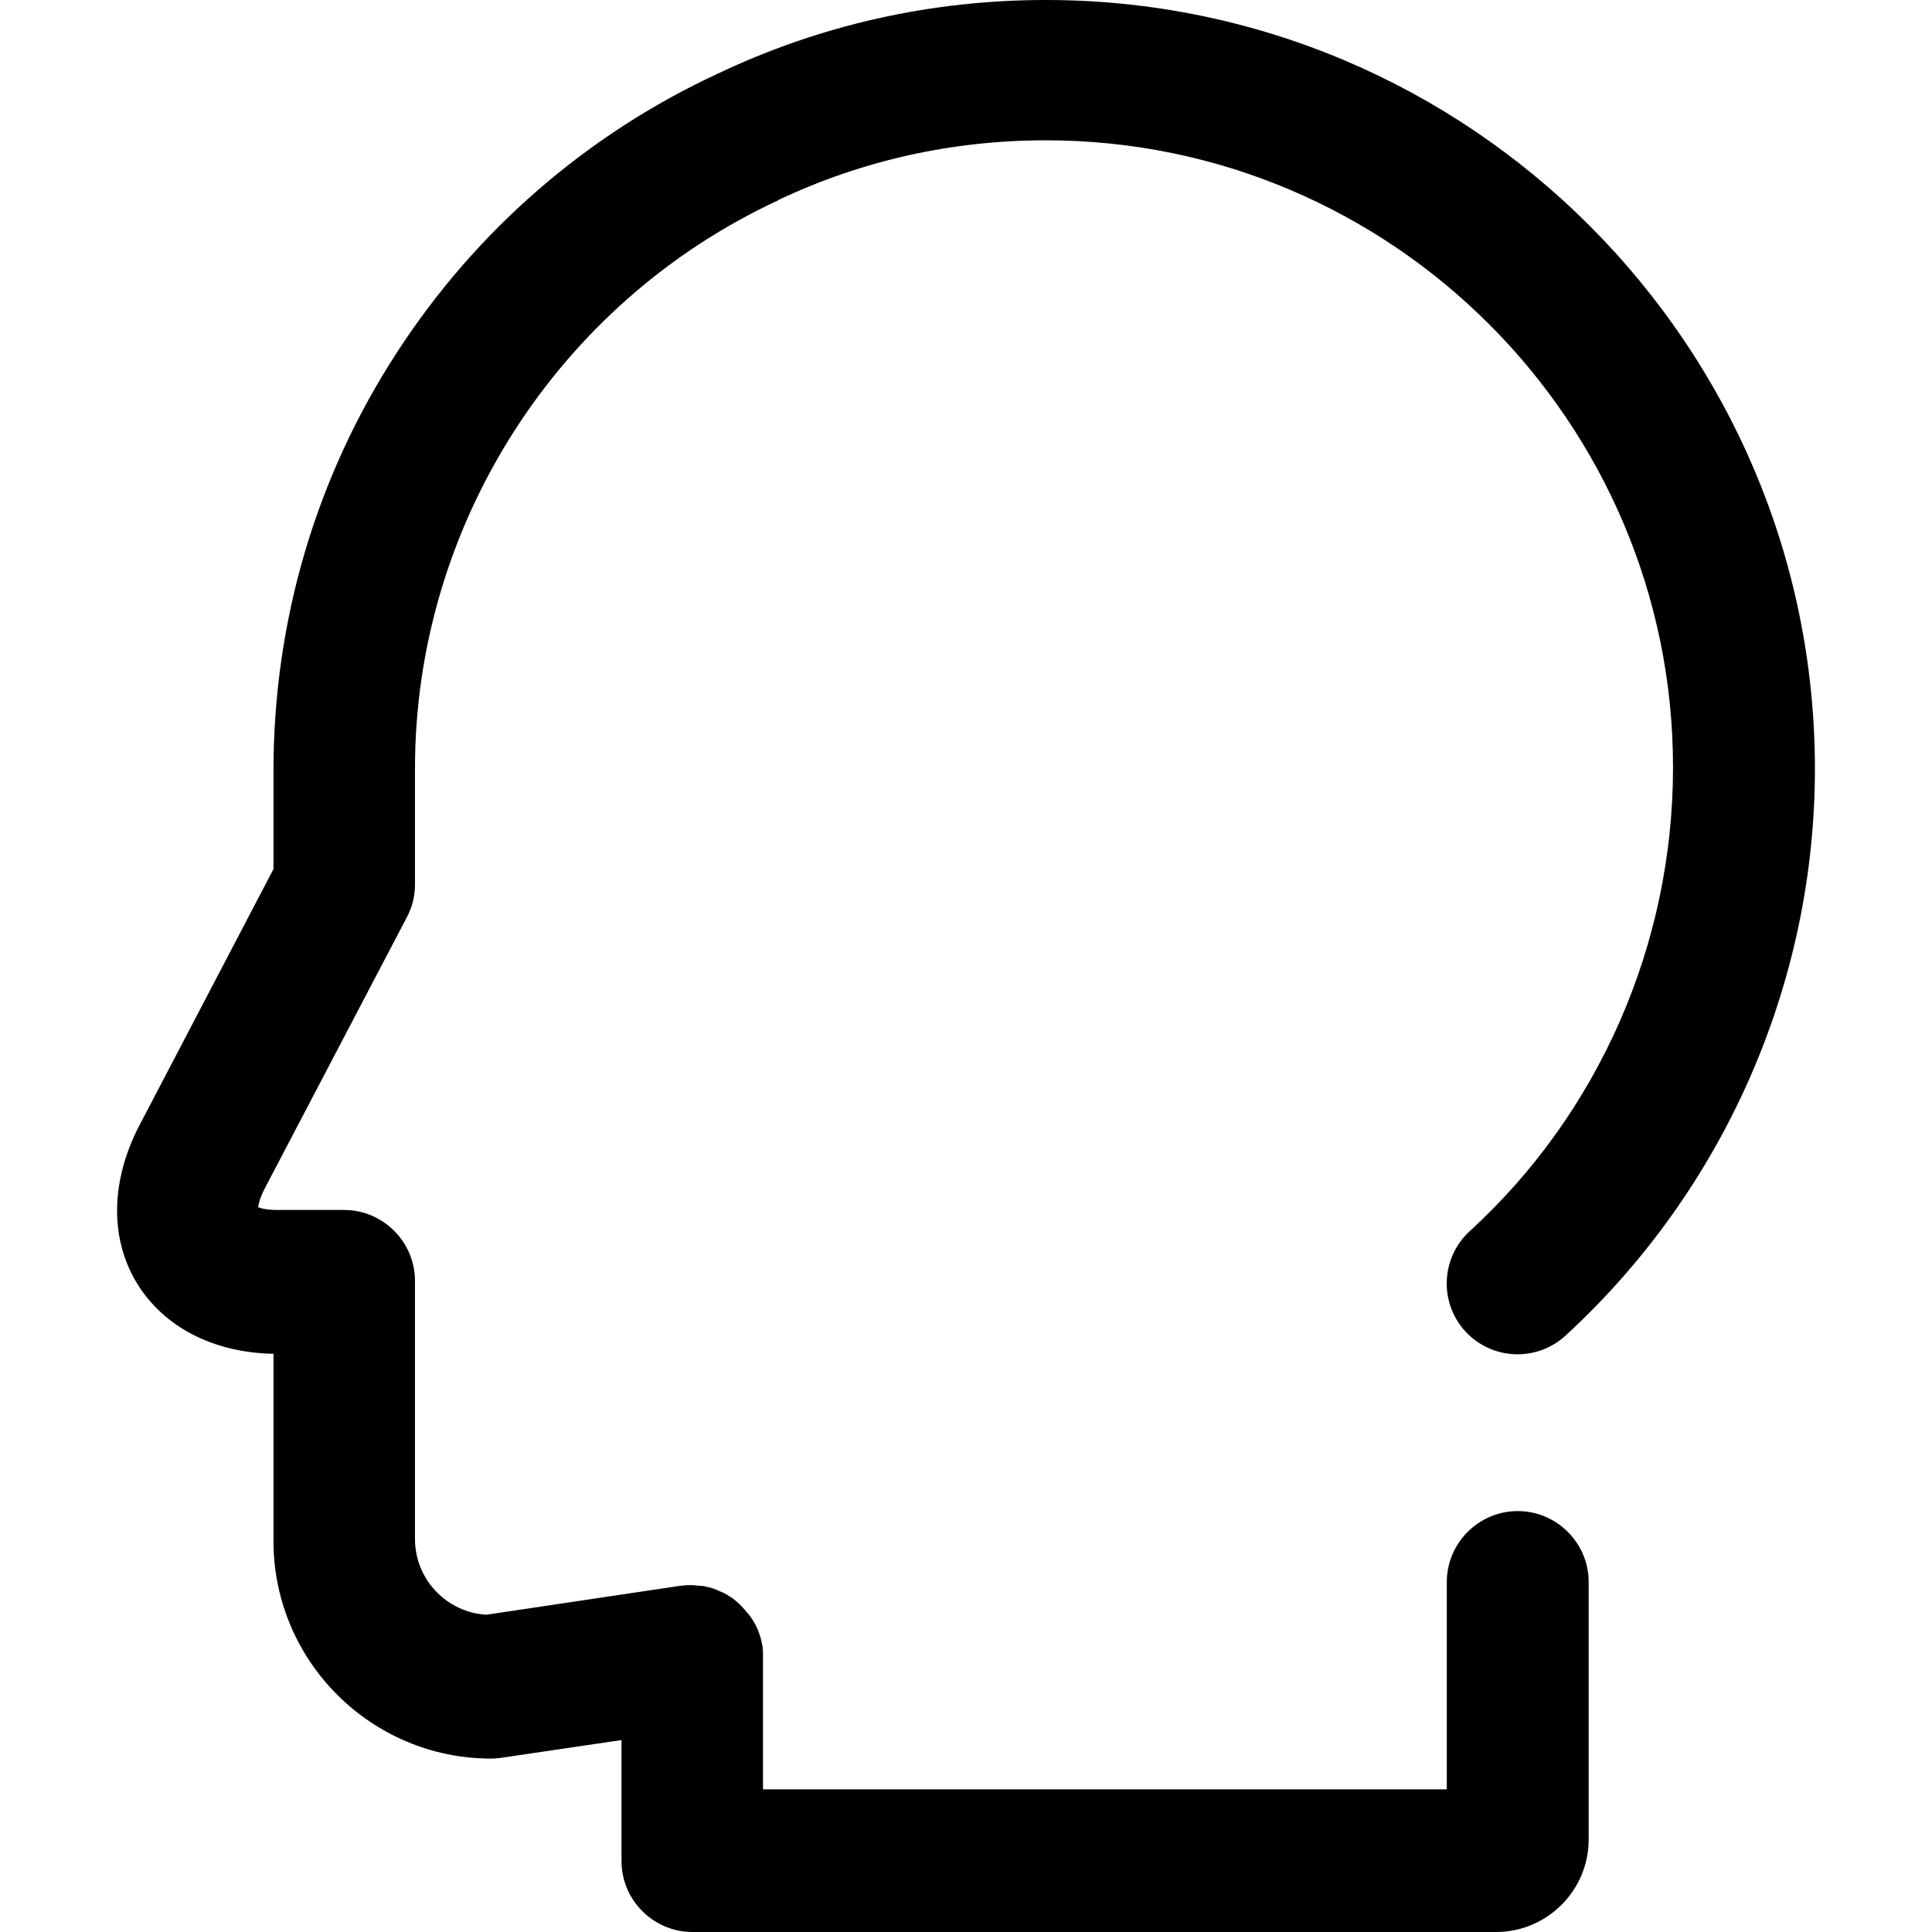 <?xml version="1.0" encoding="iso-8859-1"?>
<!-- Generator: Adobe Illustrator 19.0.0, SVG Export Plug-In . SVG Version: 6.00 Build 0)  -->
<svg version="1.1" id="Layer_1" xmlns="http://www.w3.org/2000/svg" xmlns:xlink="http://www.w3.org/1999/xlink" x="0px" y="0px"
	 viewBox="0 0 490.2 490.2" style="enable-background:new 0 0 490.2 490.2;" xml:space="preserve">
<g>
	<g>
		<path d="M372.891,312.4c-7.3,6.7-7.8,18.1-1.1,25.4c6.7,7.3,18.1,7.8,25.4,1.1c40.2-36.9,63.3-89.3,63.3-143.8
			c0-107.5-87.5-195.1-195.1-195.1c-29.1,0-57.2,6.3-83.3,18.7c-33.2,15.4-61.3,39.8-81.3,70.6c-20.6,31.6-31.4,68.3-31.4,106.2v25
			l-34,65c-7.3,14-7.6,28.6-0.7,40c6.8,11.2,19.4,17.7,34.7,18V391c0,30.5,24.8,55.2,55.2,55.2c0.9,0,1.8-0.1,2.6-0.2l30.5-4.5v30.7
			c0,9.9,8.1,18,18,18h203.9c12.9,0,23.5-10.5,23.5-23.5v-65.3c0-9.9-8.1-18-18-18c-9.9,0-18,8.1-18,18V454h-173.5v-33.5
			c0-0.1,0-0.2,0-0.4c0-0.3,0-0.6,0-1c0-0.3-0.1-0.6-0.1-1c0-0.1,0-0.2,0-0.4c0-0.1-0.1-0.3-0.1-0.4c-0.1-0.3-0.1-0.7-0.2-1
			c-0.1-0.2-0.1-0.5-0.2-0.7c-0.1-0.3-0.2-0.6-0.3-1c-0.1-0.3-0.2-0.5-0.3-0.8c-0.1-0.3-0.2-0.6-0.4-0.9c-0.1-0.3-0.2-0.5-0.4-0.8
			c-0.1-0.3-0.3-0.5-0.4-0.7c-0.2-0.3-0.3-0.5-0.5-0.8c-0.1-0.2-0.3-0.4-0.5-0.7s-0.4-0.5-0.6-0.7s-0.3-0.4-0.5-0.6
			c-0.2-0.2-0.4-0.5-0.6-0.7s-0.4-0.4-0.6-0.6s-0.4-0.4-0.6-0.6s-0.5-0.4-0.7-0.6c-0.2-0.2-0.4-0.3-0.6-0.5
			c-0.3-0.2-0.5-0.4-0.8-0.5c-0.2-0.1-0.4-0.3-0.6-0.4c-0.3-0.2-0.6-0.3-0.9-0.5c-0.2-0.1-0.4-0.2-0.7-0.3s-0.6-0.3-0.9-0.4
			c-0.2-0.1-0.5-0.2-0.7-0.3c-0.3-0.1-0.6-0.2-0.9-0.3c-0.3-0.1-0.6-0.2-0.8-0.2c-0.3-0.1-0.6-0.1-0.8-0.2c-0.3-0.1-0.6-0.1-1-0.1
			c-0.3,0-0.5-0.1-0.8-0.1c-0.3,0-0.7,0-1-0.1c-0.1,0-0.3,0-0.4,0c-0.1,0-0.2,0-0.4,0c-0.3,0-0.6,0-0.9,0s-0.6,0.1-1,0.1
			c-0.1,0-0.2,0-0.4,0l-49.6,7.4c-10.1-0.6-18.1-9-18.1-19.2V325c0-9.9-8.1-18-18-18h-17c-2.6,0-4.1-0.4-4.8-0.7
			c0.1-0.7,0.4-2.2,1.6-4.6l36.1-68.9c1.4-2.6,2.1-5.4,2.1-8.4V195c0-61.6,36.1-118.1,92-144.1c0,0,0.1,0,0.1-0.1
			c21.3-10.1,44.2-15.2,68-15.2c87.7,0,159.1,71.4,159.1,159.1C424.491,239.6,405.691,282.4,372.891,312.4z"/>
	</g>
</g>
<g>
</g>
<g>
</g>
<g>
</g>
<g>
</g>
<g>
</g>
<g>
</g>
<g>
</g>
<g>
</g>
<g>
</g>
<g>
</g>
<g>
</g>
<g>
</g>
<g>
</g>
<g>
</g>
<g>
</g>
</svg>
